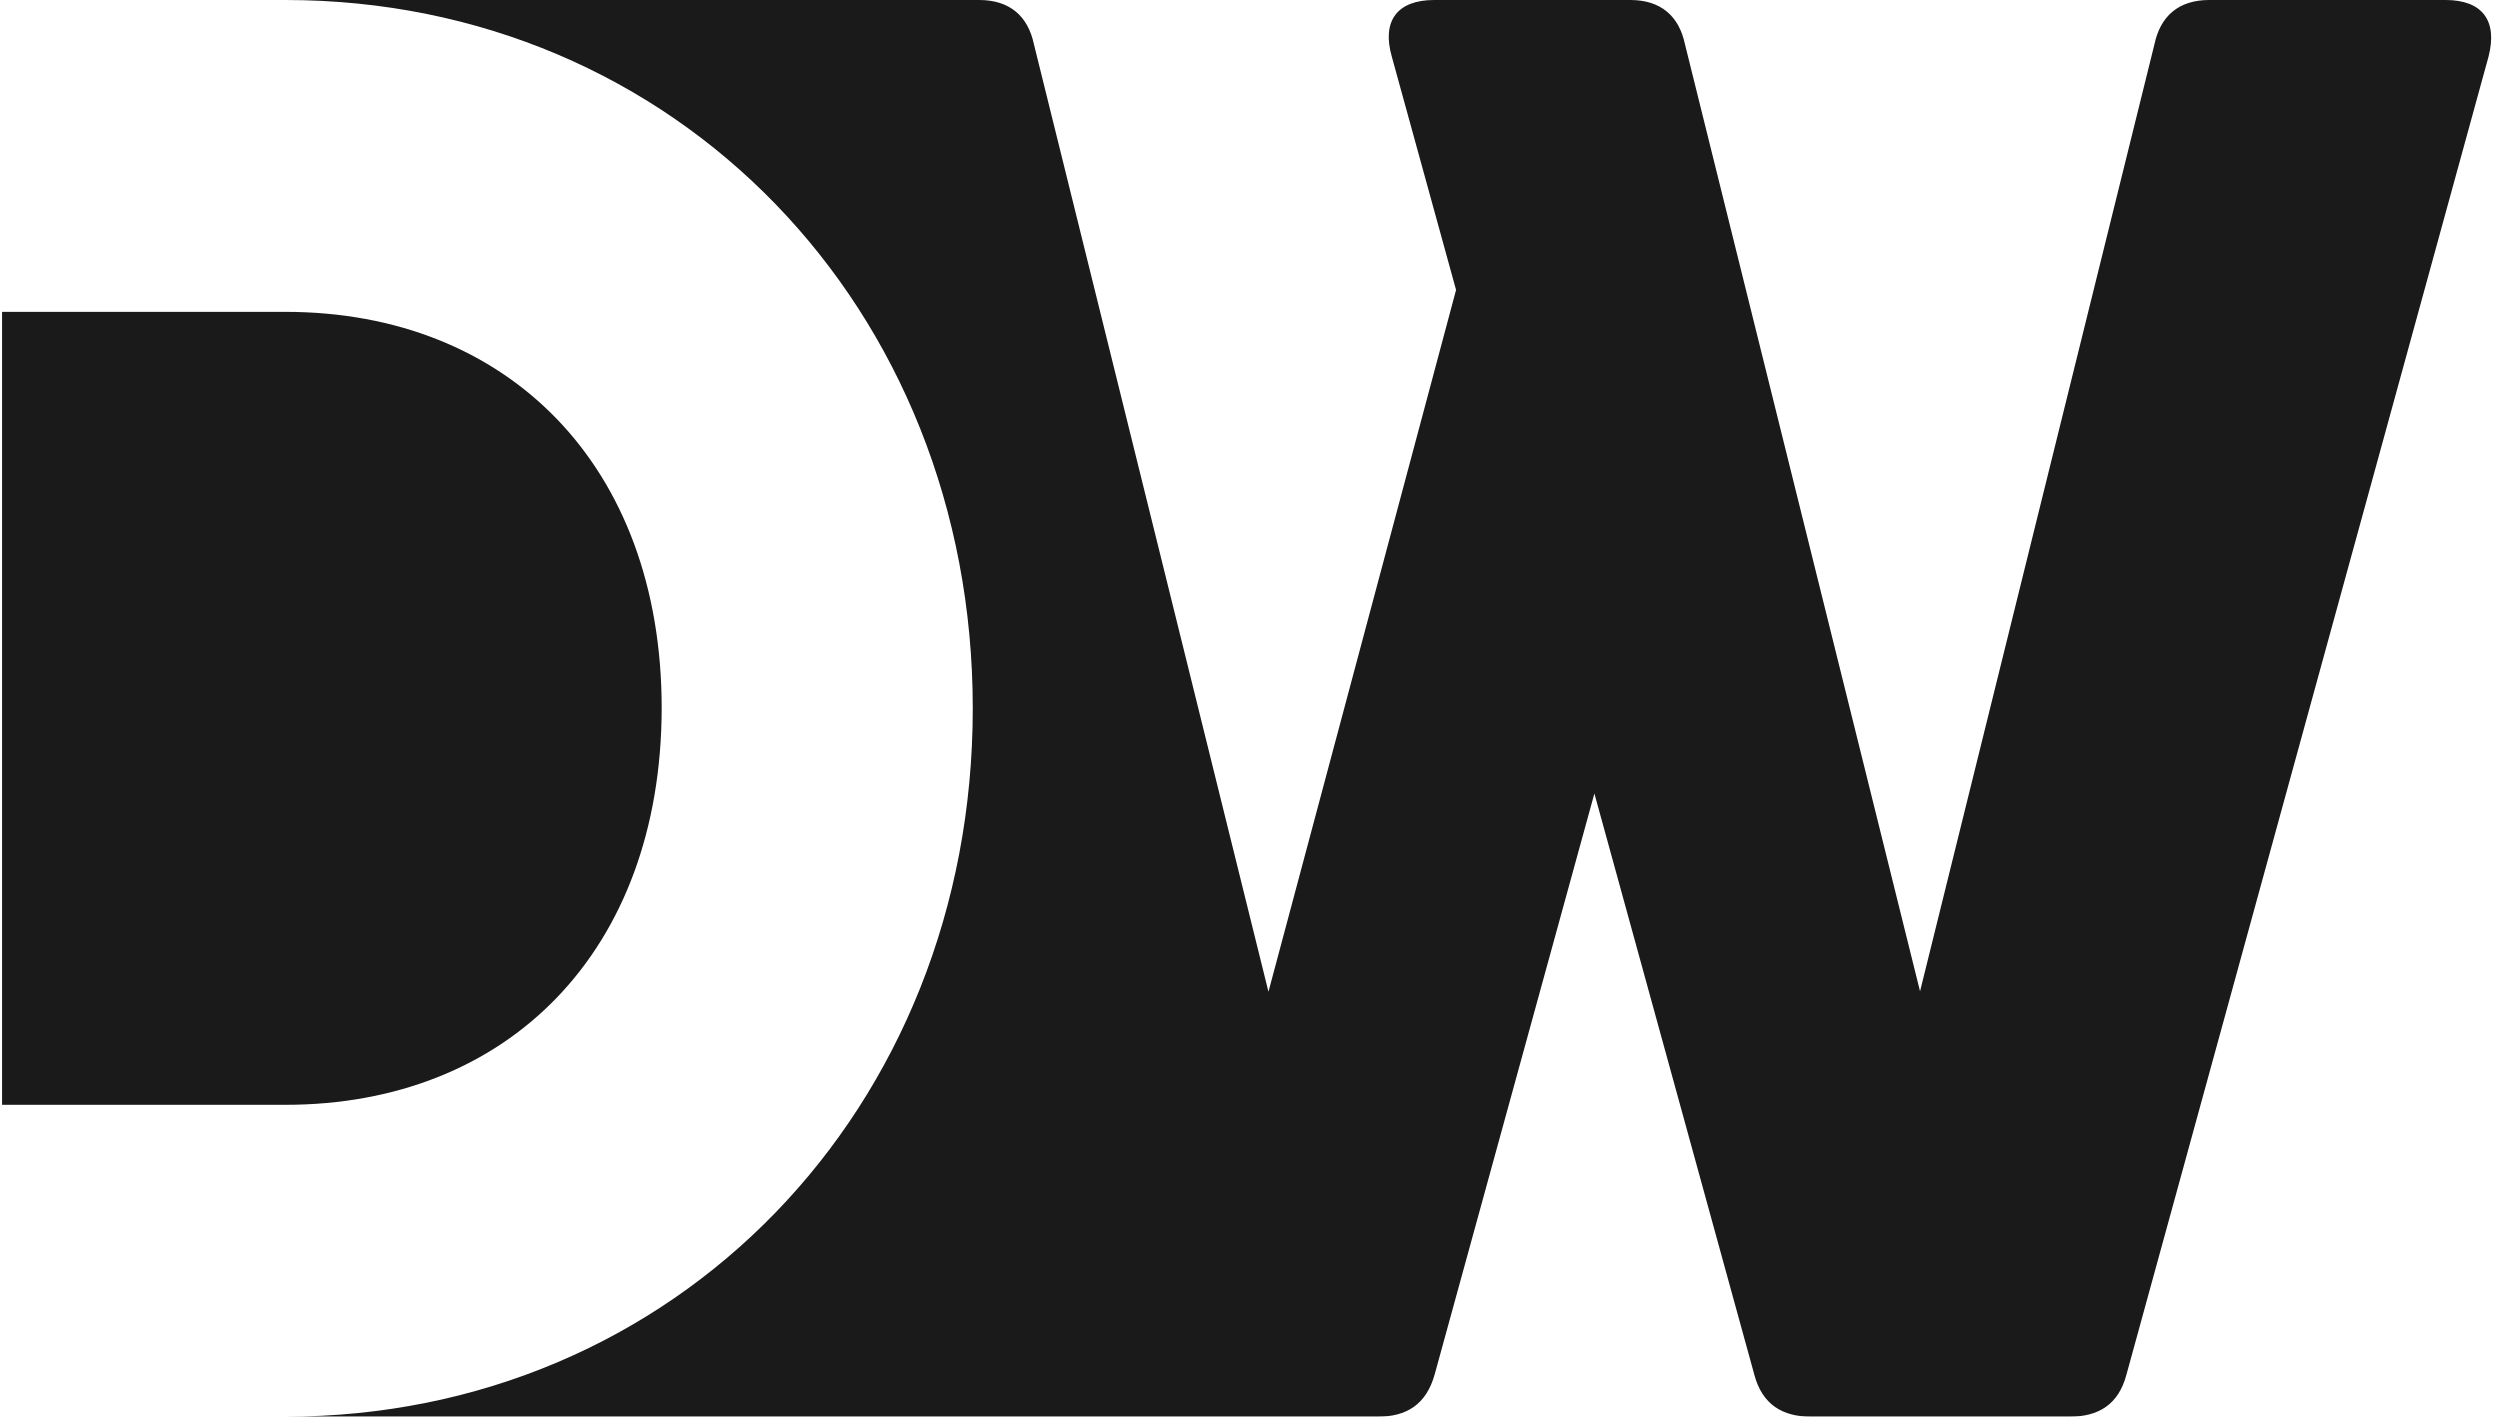 <svg xmlns="http://www.w3.org/2000/svg" version="1.1" xmlns:xlink="http://www.w3.org/1999/xlink" width="120" height="68"><svg width="120" height="68" viewBox="0 0 120 68" fill="none" xmlns="http://www.w3.org/2000/svg">
<mask id="SvgjsMask1001" style="mask-type:luminance" maskUnits="userSpaceOnUse" x="0" y="0" width="120" height="68">
<path d="M0 0H119.615V68H0V0Z" fill="white"></path>
</mask>
<g mask="url(#mask0_299_331)">
<path d="M13.698 53.031H0.099V14.969H13.698C24.375 14.969 31.761 22.354 31.761 34C31.735 45.667 24.375 53.031 13.698 53.031ZM117.391 0H106.042C104.583 0 103.698 0.766 103.412 2.13L92.162 47.583L80.88 2.13C80.594 0.766 79.714 0 78.255 0H68.839C67.094 0 66.308 0.979 66.808 2.724L69.891 13.917L60.886 47.604L49.63 2.13C49.344 0.766 48.459 0 47 0H13.698C32.427 0 46.693 14.776 46.693 34C46.693 53.224 32.427 68 13.698 68H66.141C67.5 68 68.459 67.427 68.865 65.969L76.531 38.089L84.203 65.969C84.584 67.427 85.568 68 86.927 68H99.349C100.714 68 101.693 67.427 102.073 65.969L119.448 2.724C119.901 0.979 119.136 0 117.391 0Z" fill="#1A1A1A"></path>
</g>
</svg><style>@media (prefers-color-scheme: light) { :root { filter: none; } }
@media (prefers-color-scheme: dark) { :root { filter: none; } }
</style></svg>